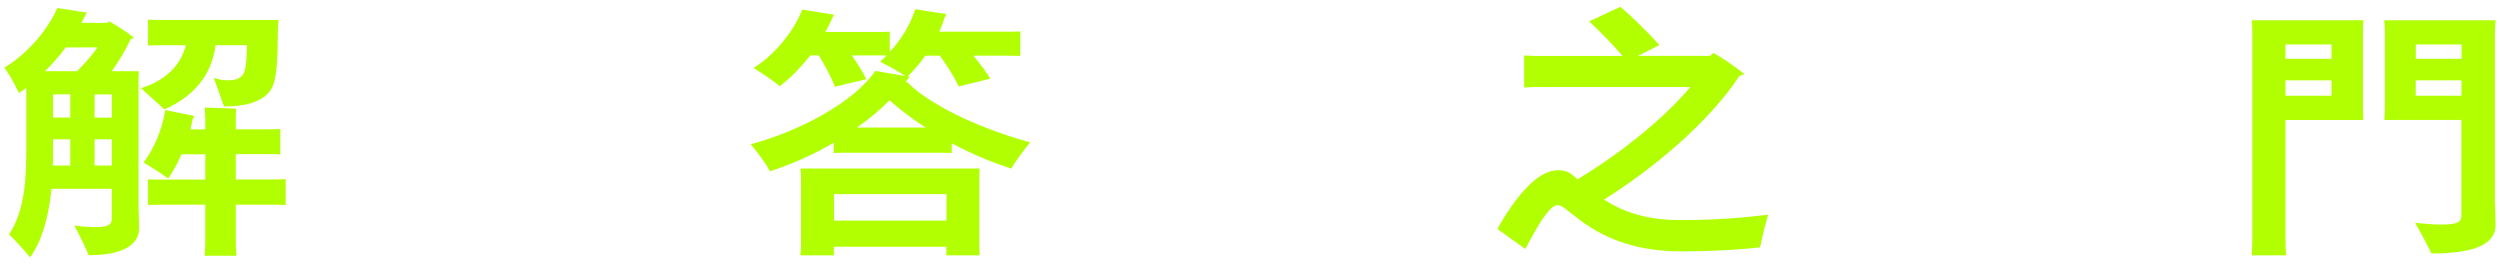 <svg width="284" height="30" viewBox="0 0 284 30" fill="none" xmlns="http://www.w3.org/2000/svg">
<path d="M15.737 23.443C15.737 23.902 15.807 25.591 15.807 25.891C15.807 27.759 14.088 28.988 10.072 28.988C9.772 28.249 8.993 26.63 8.453 25.621C8.483 25.621 9.702 25.801 10.811 25.801C12.29 25.801 12.7 25.491 12.7 24.912V21.445H5.855C5.486 24.971 4.676 27.479 3.428 29.228C2.958 28.648 1.809 27.39 1.03 26.62C2.308 24.662 2.988 22.114 2.988 17.398V9.984C2.718 10.194 2.418 10.384 2.149 10.564C1.679 9.555 0.97 8.296 0.5 7.686C3.368 5.938 5.586 3.09 6.505 0.912L9.872 1.431C9.802 1.521 9.672 1.741 9.632 1.861C9.532 2.111 9.392 2.351 9.263 2.601H12.2L12.4 2.421C13.039 2.76 14.258 3.52 15.227 4.289C15.128 4.349 14.958 4.409 14.828 4.469C14.288 5.668 13.479 6.987 12.7 8.086H15.767C15.737 8.515 15.737 8.885 15.737 9.375V23.443ZM5.116 8.086H8.753C9.492 7.376 10.372 6.367 11.081 5.388H7.474C6.765 6.337 5.955 7.257 5.116 8.086ZM5.995 18.807H7.984V15.829H6.025V17.488C6.025 17.948 6.025 18.377 5.995 18.807ZM6.025 13.351H7.984V10.714H6.025V13.351ZM12.7 10.724H10.741V13.361H12.7V10.724ZM12.7 18.807V15.829H10.741V18.807H12.7ZM21.133 5.138H18.535C17.895 5.138 17.356 5.138 16.816 5.168V2.231C17.326 2.261 17.895 2.261 18.535 2.261H31.644C31.614 2.571 31.574 3 31.574 3.24C31.544 6.977 31.434 8.605 31.004 9.734C30.395 11.173 28.716 12.092 25.439 12.092C25.239 11.483 24.66 9.884 24.29 8.845C24.829 9.025 25.399 9.125 25.938 9.125C26.948 9.125 27.487 8.815 27.757 8.176C27.927 7.656 28.027 6.887 28.057 5.138H24.48C24.08 8.476 22.082 10.903 18.685 12.432L16.017 10.014C18.744 9.185 20.563 7.436 21.102 5.138H21.133ZM32.453 23.283C31.883 23.253 31.274 23.253 30.535 23.253H26.788V27.639C26.788 28.099 26.818 28.619 26.858 29.048H23.251C23.281 28.619 23.321 28.099 23.321 27.639V23.253H18.735C18.025 23.253 17.386 23.253 16.816 23.283V20.375C17.386 20.405 18.025 20.405 18.735 20.405H23.321V17.528H20.623C20.153 18.597 19.614 19.546 19.104 20.285C18.535 19.856 17.186 18.967 16.307 18.447C17.356 17.158 18.495 14.62 18.765 12.502L22.072 13.171C22.002 13.321 21.902 13.481 21.872 13.601C21.802 13.971 21.702 14.341 21.632 14.7H23.321V13.381C23.321 13.042 23.291 12.552 23.251 12.212C23.99 12.242 26.118 12.302 26.858 12.362C26.788 12.672 26.788 13.102 26.788 13.371V14.69H30.155C30.764 14.69 31.304 14.69 31.843 14.66V17.538C31.304 17.508 30.764 17.508 30.155 17.508H26.788V20.385H30.535C31.274 20.385 31.883 20.385 32.453 20.355V23.283Z" fill="#B1FF00"/>
<path d="M117.021 16.179C116.312 17.038 115.273 18.417 114.893 19.157C112.605 18.417 110.277 17.438 108.119 16.279V17.378C107.549 17.348 107.04 17.348 106.37 17.348H96.459C95.789 17.348 95.25 17.348 94.71 17.378V16.209C92.422 17.558 89.954 18.657 87.466 19.456C87.067 18.657 85.987 17.218 85.278 16.389C90.604 14.98 96.938 11.703 99.436 8.056C100.215 8.176 101.524 8.426 102.843 8.635C102.134 8.146 100.855 7.436 99.976 7.007C100.245 6.797 100.485 6.547 100.715 6.297H96.768C97.338 7.097 97.947 8.076 98.417 8.995L94.84 9.854C94.44 8.755 93.631 7.307 93.022 6.297H92.042C90.933 7.706 89.714 8.935 88.575 9.794C87.966 9.245 86.517 8.296 85.608 7.706C87.666 6.507 90.094 3.78 91.133 1.092L94.74 1.671L94.54 2.071C94.3 2.591 94.071 3.11 93.761 3.63H99.596C100.106 3.63 100.575 3.63 101.075 3.6V5.898C102.394 4.489 103.363 2.89 103.972 1.052L107.509 1.601L107.309 2.001C107.14 2.551 106.94 3.07 106.7 3.6H114.254C114.863 3.6 115.363 3.6 115.902 3.57V6.357C115.363 6.327 114.853 6.327 114.254 6.327H110.577C111.246 7.127 111.955 8.046 112.495 8.935L108.918 9.824C108.408 8.755 107.539 7.346 106.76 6.327H105.111C104.542 7.157 103.862 7.916 103.123 8.685L103.363 8.715C103.293 8.775 103.163 8.895 103.093 9.025L102.853 9.335H103.053C105.851 12.092 111.476 14.64 117.011 16.169L117.021 16.179ZM111.256 20.216V27.939L111.286 29.008H107.509V28.029H94.73V29.008H90.923C90.953 28.728 90.993 28.339 90.993 27.939V20.216C90.993 19.786 90.963 19.446 90.923 19.146H111.286C111.256 19.486 111.256 19.786 111.256 20.216ZM107.519 25.061V22.054H94.74V25.061H107.519ZM105.161 14.49C103.683 13.541 102.294 12.502 101.045 11.393C99.966 12.492 98.717 13.541 97.338 14.49H105.161Z" fill="#B1FF00"/>
<path d="M200.85 24.422C200.51 25.521 200.111 27.3 199.941 28.099C197.513 28.379 194.376 28.558 190.978 28.558C183.095 28.558 179.618 25.061 177.83 23.713C177.16 23.163 176.751 23.223 176.311 23.593C175.262 24.452 174.023 26.93 173.273 28.279L170.106 26.011C171.215 23.952 173.313 20.835 175.402 19.756C176.341 19.266 177.59 19.116 178.469 19.756C178.709 19.936 178.979 20.156 179.208 20.365C183.485 17.818 188.85 13.711 192.018 9.884H175.671C174.662 9.884 173.813 9.884 173.144 9.944V6.297C173.813 6.357 174.662 6.357 175.671 6.357H184.334C183.255 5.128 181.776 3.57 180.527 2.431L184.064 0.772C185.273 1.781 187.202 3.65 188.511 5.118L186.083 6.347H194.276L194.645 6.008C195.455 6.467 197.003 7.446 198.152 8.426C197.983 8.486 197.813 8.575 197.583 8.635C194.246 13.781 187.811 19.177 182.216 22.674C184.174 23.932 186.802 25.002 190.879 25.002C194.725 25.002 197.923 24.752 200.86 24.392L200.85 24.422Z" fill="#B1FF00"/>
<path d="M268.433 3.43V12.502L268.463 13.631H259.63V27.02C259.63 27.729 259.66 28.429 259.7 29.008H255.794C255.823 28.429 255.863 27.689 255.863 27.02V3.34C255.863 3.09 255.833 2.601 255.794 2.301H268.473C268.443 2.67 268.443 3.01 268.443 3.43H268.433ZM259.63 5.048V6.677H264.856V5.048H259.63ZM264.856 10.873V9.125H259.63V10.873H264.856ZM283.43 23.103C283.43 23.563 283.5 25.121 283.5 25.521C283.5 27.539 281.542 28.798 276.216 28.798C275.847 27.999 274.937 26.35 274.358 25.301C275.027 25.391 276.346 25.511 277.455 25.511C279.074 25.511 279.613 25.231 279.613 24.532V13.621H270.851C270.881 13.311 270.921 12.912 270.921 12.492V3.43C270.921 3 270.891 2.601 270.851 2.301H283.49C283.46 2.88 283.42 3.4 283.42 3.989V23.113L283.43 23.103ZM274.438 5.048V6.677H279.633V5.048H274.438ZM279.623 10.873V9.125H274.428V10.873H279.623Z" fill="#B1FF00"/>
</svg>
